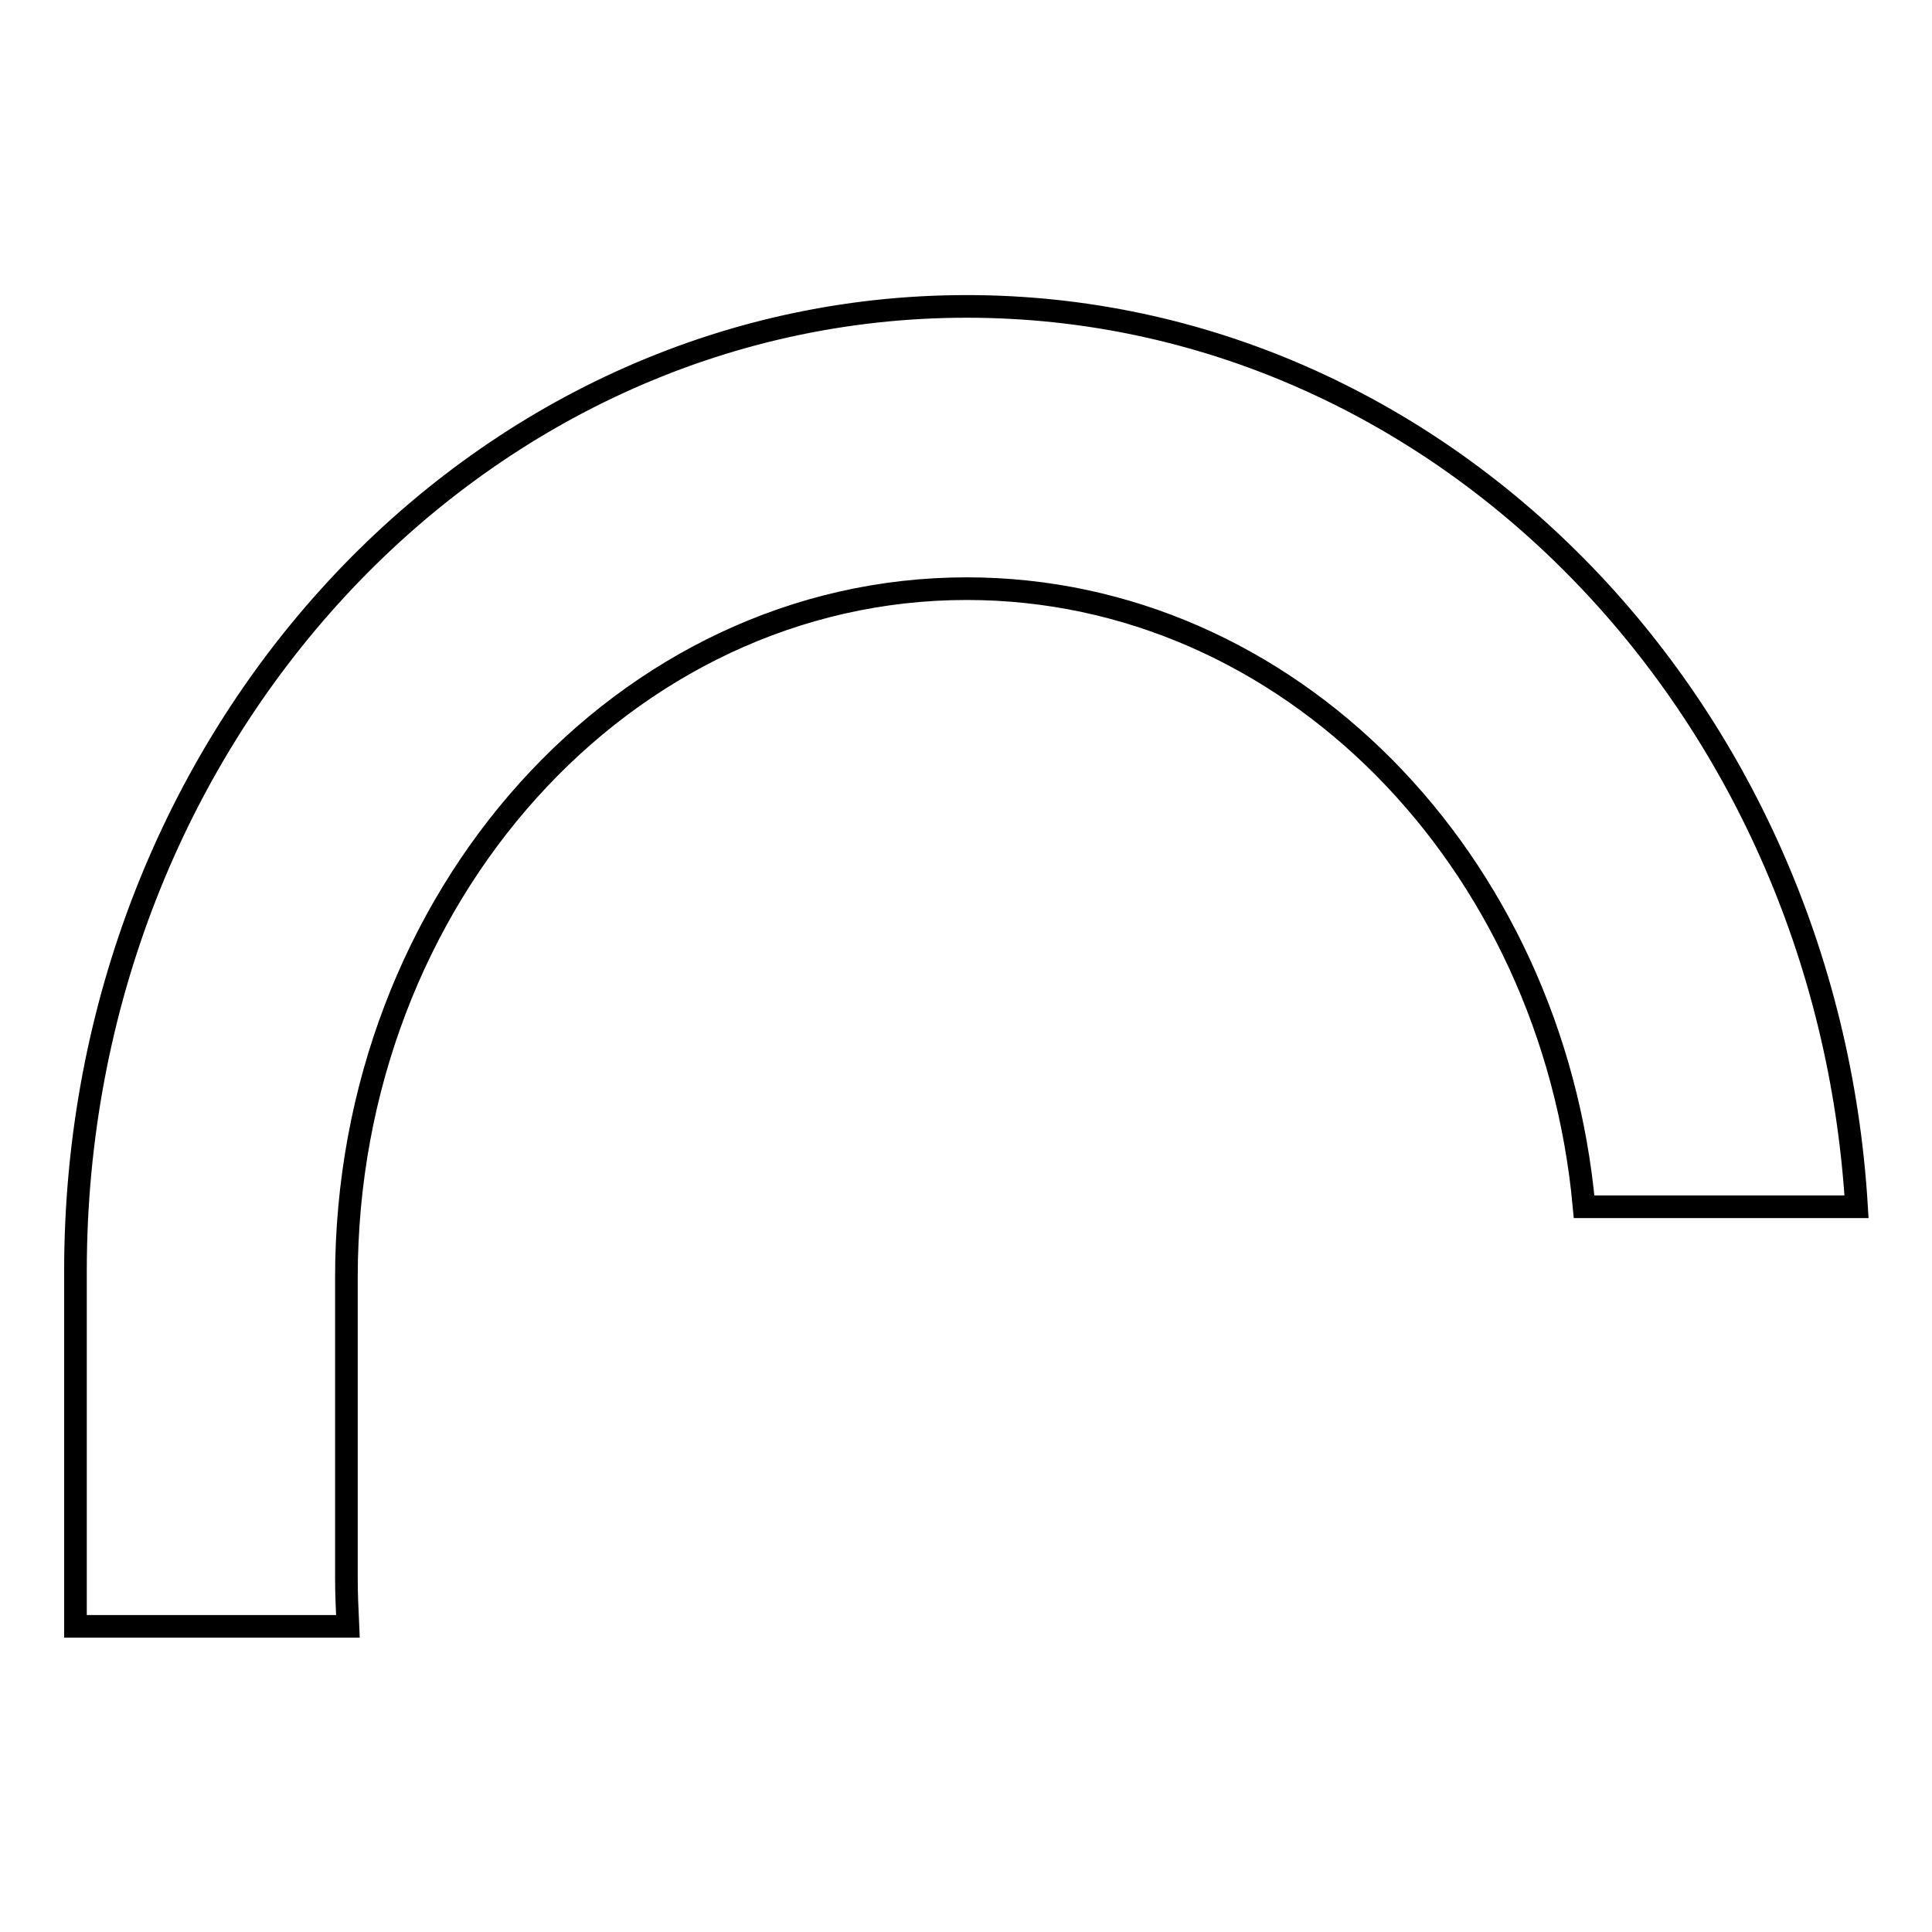 <?xml version="1.0" encoding="utf-8"?>
<!-- Svg Vector Icons : http://www.onlinewebfonts.com/icon -->
<!DOCTYPE svg PUBLIC "-//W3C//DTD SVG 1.1//EN" "http://www.w3.org/Graphics/SVG/1.1/DTD/svg11.dtd">
<svg version="1.1" xmlns="http://www.w3.org/2000/svg" xmlns:xlink="http://www.w3.org/1999/xlink" x="0px" y="0px" viewBox="0 0 256 256" enable-background="new 0 0 256 256" xml:space="preserve">
<g><g><path stroke-width="3" fill-opacity="0" stroke="#000000"  d="M128.1,78c-45.4,0-82.2,40.9-82.2,91.3v39.7c0,2.2,0.1,4.3,0.2,6.5H10v-47.1C10,97.8,62.9,40.6,128.1,40.6c62.6,0,113.9,52.7,117.9,119.3h-36.1C205.7,113.9,170.7,78,128.1,78z"/></g></g>
</svg>